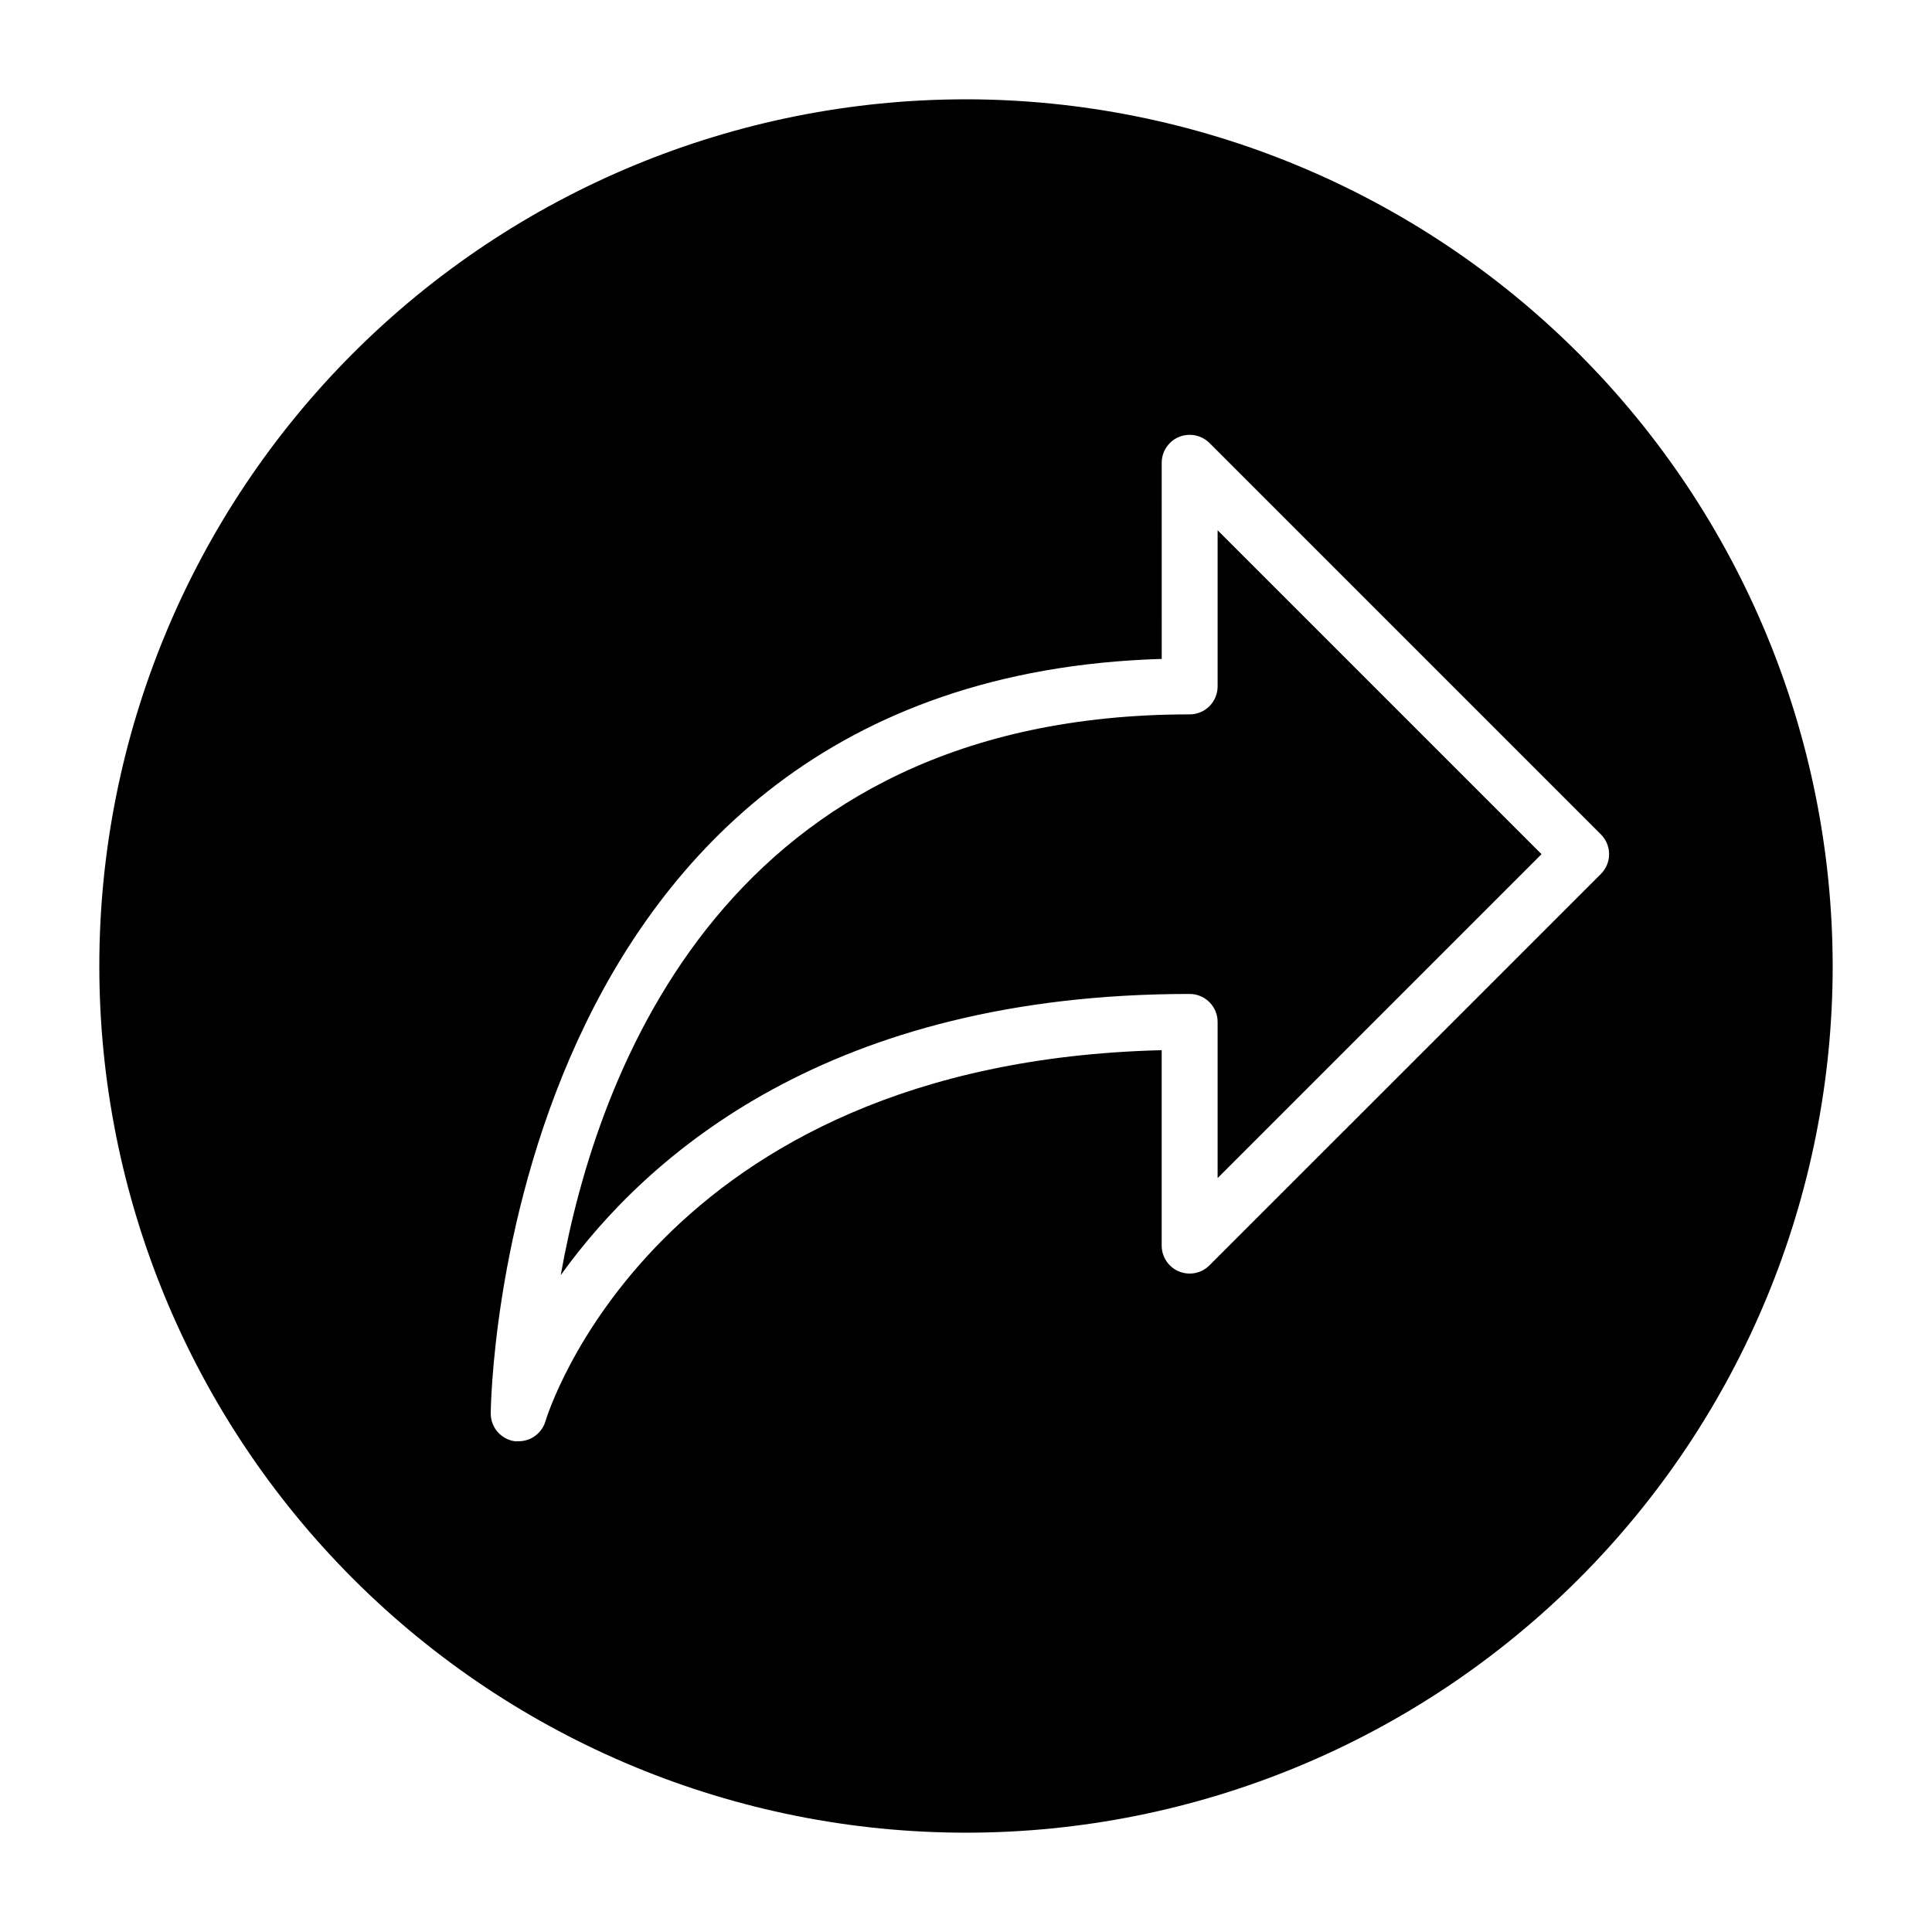 <?xml version="1.0" encoding="UTF-8"?>
<!-- Uploaded to: SVG Repo, www.svgrepo.com, Generator: SVG Repo Mixer Tools -->
<svg fill="#000000" width="800px" height="800px" version="1.1" viewBox="144 144 512 512" xmlns="http://www.w3.org/2000/svg">
 <g>
  <path d="m466.68 325.91c0 1.965-0.781 3.848-2.172 5.238-1.387 1.391-3.273 2.168-5.238 2.168-122.69 0-157.07 94.539-166.67 148.61 22.938-31.945 71.246-74.52 166.67-74.52 1.965 0 3.852 0.781 5.238 2.172 1.391 1.391 2.172 3.273 2.172 5.238v41.387l85.84-85.84-85.84-85.84z"/>
  <path d="m400 170.32c-60.914 0-119.34 24.199-162.41 67.27-43.07 43.074-67.27 101.5-67.27 162.41s24.199 119.33 67.27 162.41c43.074 43.07 101.5 67.27 162.41 67.27s119.33-24.199 162.41-67.27c43.07-43.074 67.27-101.49 67.27-162.41-0.066-60.895-24.285-119.28-67.344-162.34-43.059-43.059-101.44-67.277-162.33-67.344zm64.516 309.01c-2.117 2.125-5.309 2.762-8.082 1.613-2.773-1.148-4.578-3.856-4.574-6.856v-51.777c-134.59 3.336-163 97.293-163.29 98.273-0.91 3.172-3.809 5.359-7.109 5.363-0.344 0.023-0.684 0.023-1.023 0-3.688-0.512-6.422-3.684-6.387-7.406 0-1.973 2.059-194.66 177.82-199.92l-0.004-51.984c0.004-2.996 1.809-5.699 4.582-6.844 2.769-1.129 5.945-0.5 8.074 1.598l103.73 103.73c1.391 1.391 2.176 3.277 2.176 5.246s-0.785 3.856-2.176 5.246z"/>
 </g>
</svg>